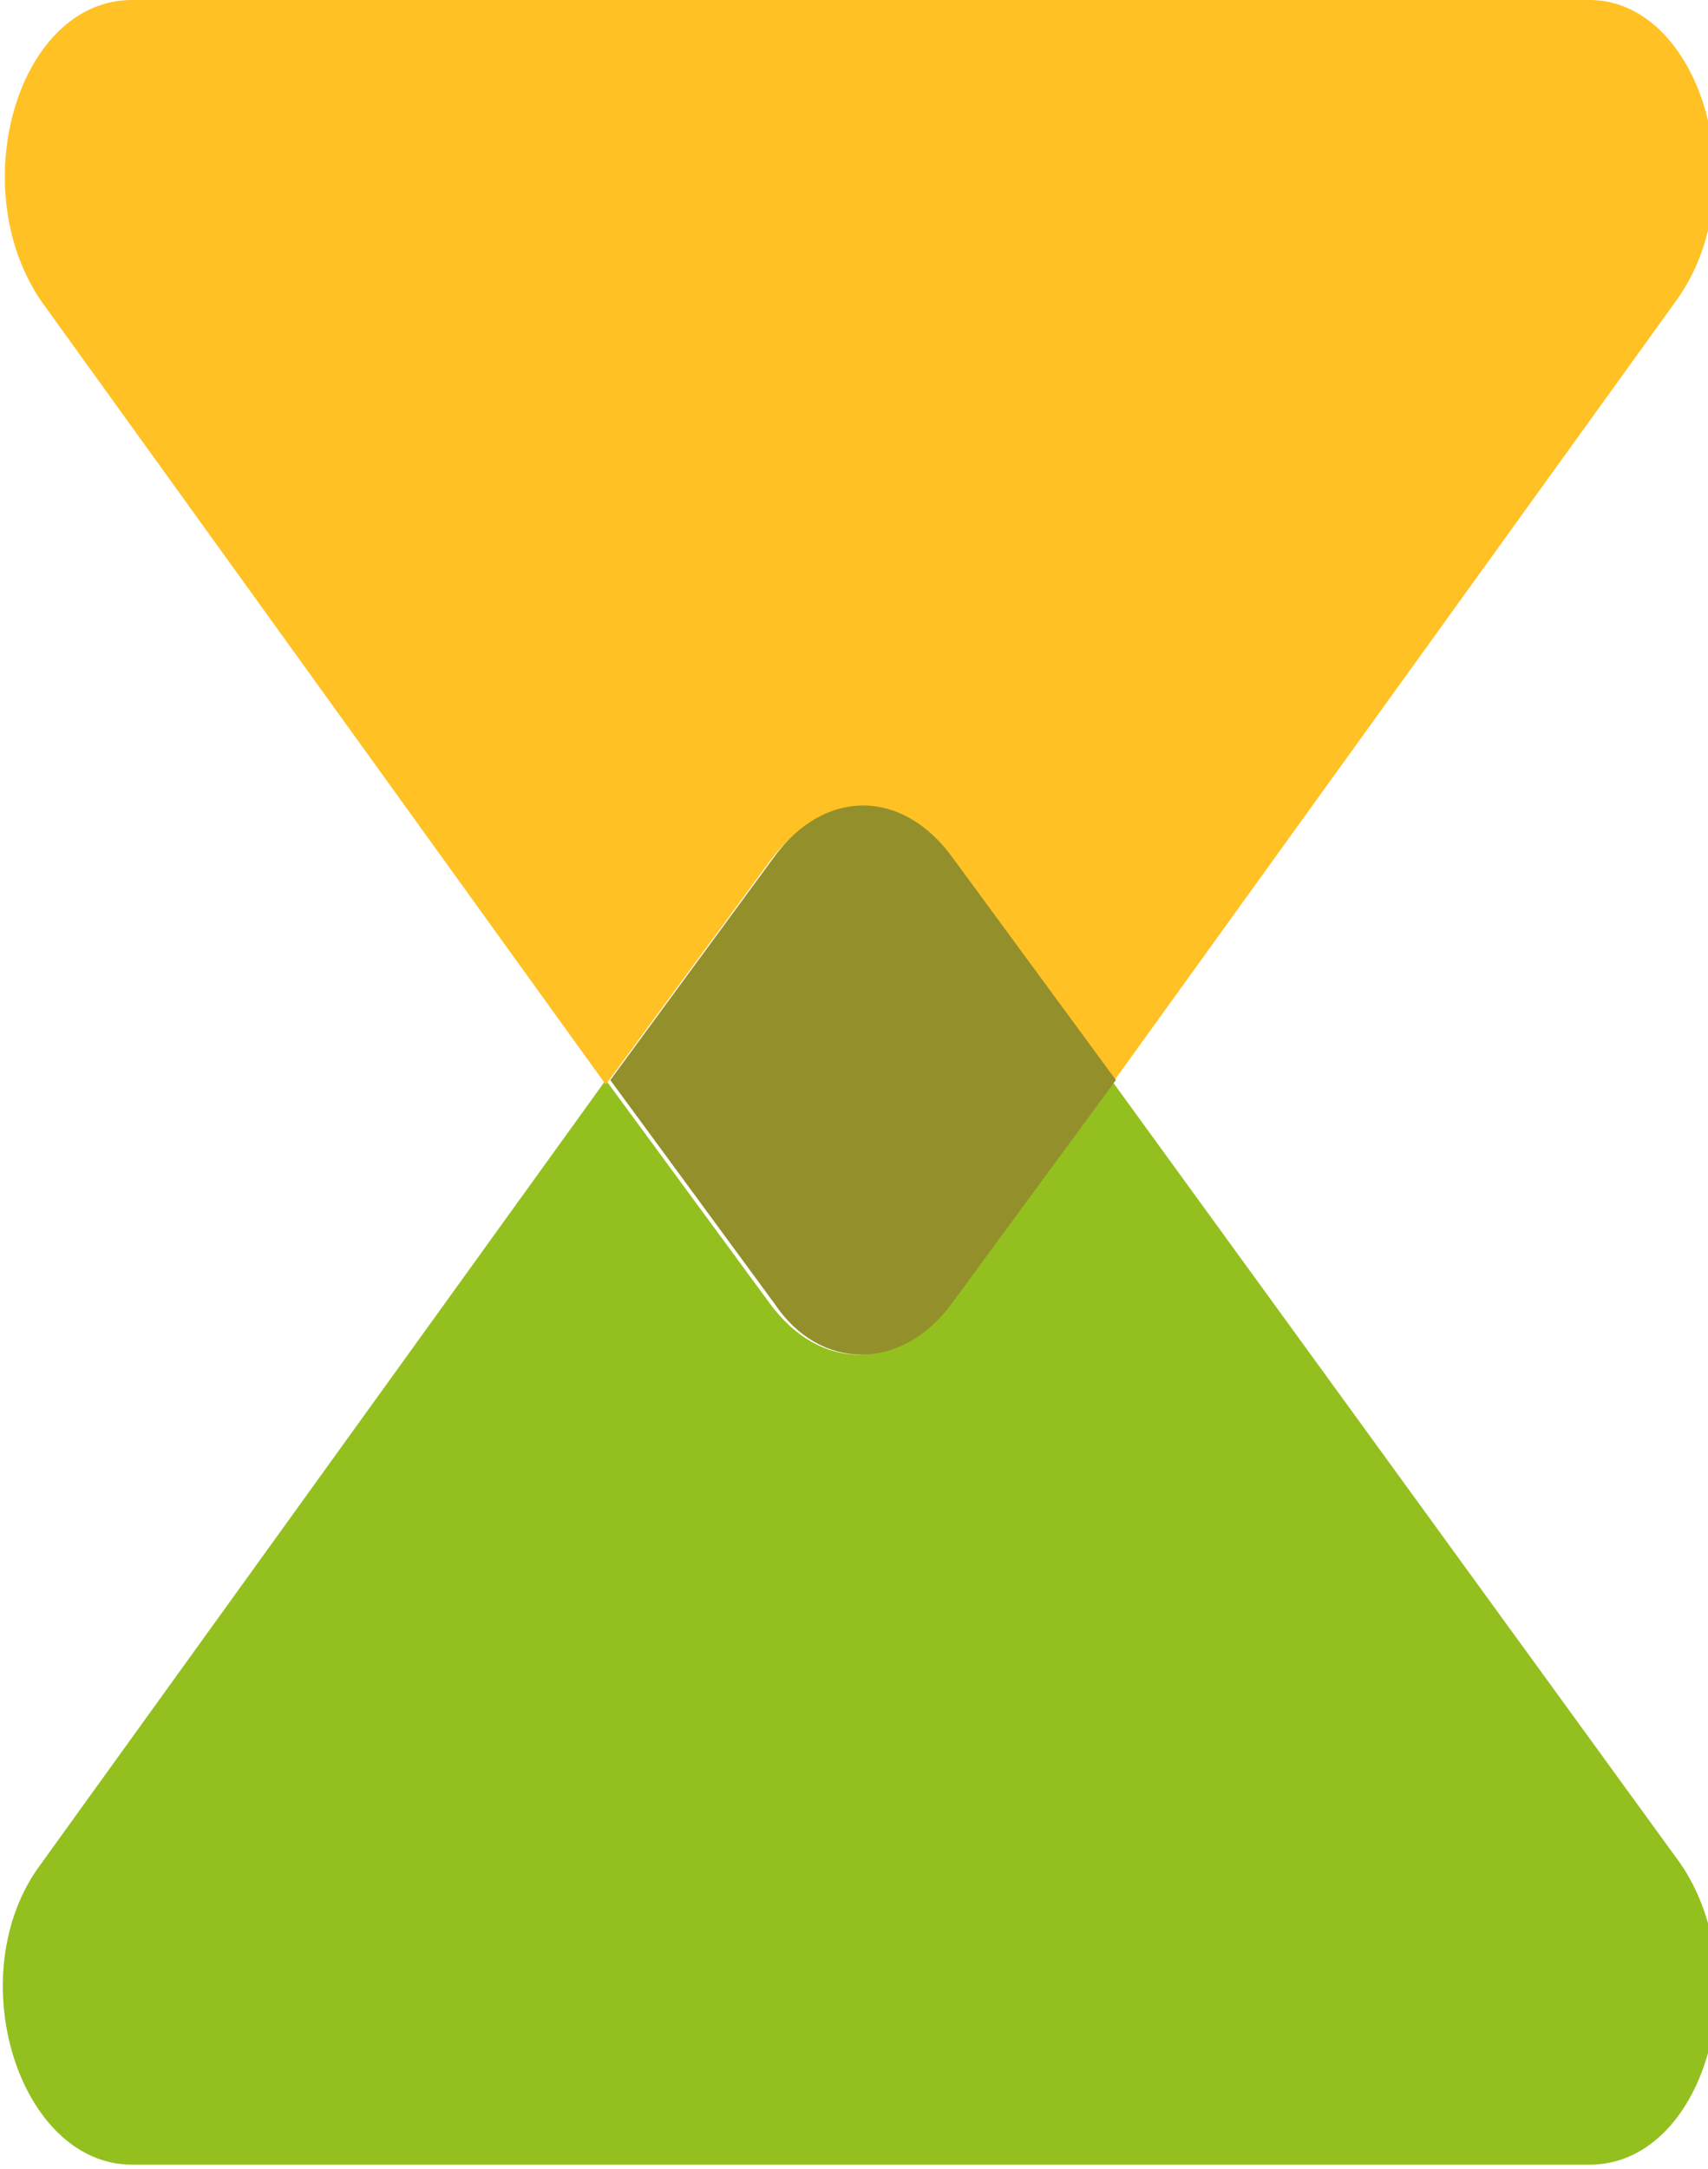 <svg id="Calque_1" xmlns="http://www.w3.org/2000/svg" viewBox="0 0 37.5 47.6"><style>.st0{fill:#93c01f}.st1{fill:#ffc124}.st2{fill:#93902c}</style><path class="st0" d="M24.4 23.7l-3.6 4.9c-1.1 1.5-2.8 1.5-3.9 0l-3.6-4.9L.9 40.9c-1.8 2.4-.5 6.6 2 6.6h32c2.5 0 3.7-4.1 2-6.6L24.4 23.7z"/><path class="st1" d="M34.9 0h-32C.4 0-.8 4.1.9 6.6l12.4 17.2 3.6-4.9c1.1-1.5 2.8-1.5 3.9 0l3.6 4.9L36.8 6.6c1.8-2.5.5-6.6-1.9-6.6z"/><path class="st2" d="M20.9 28.6l3.6-4.9-3.6-4.9c-1.1-1.5-2.8-1.5-3.9 0l-3.6 4.9 3.6 4.9c1 1.5 2.8 1.5 3.9 0z"/></svg>
